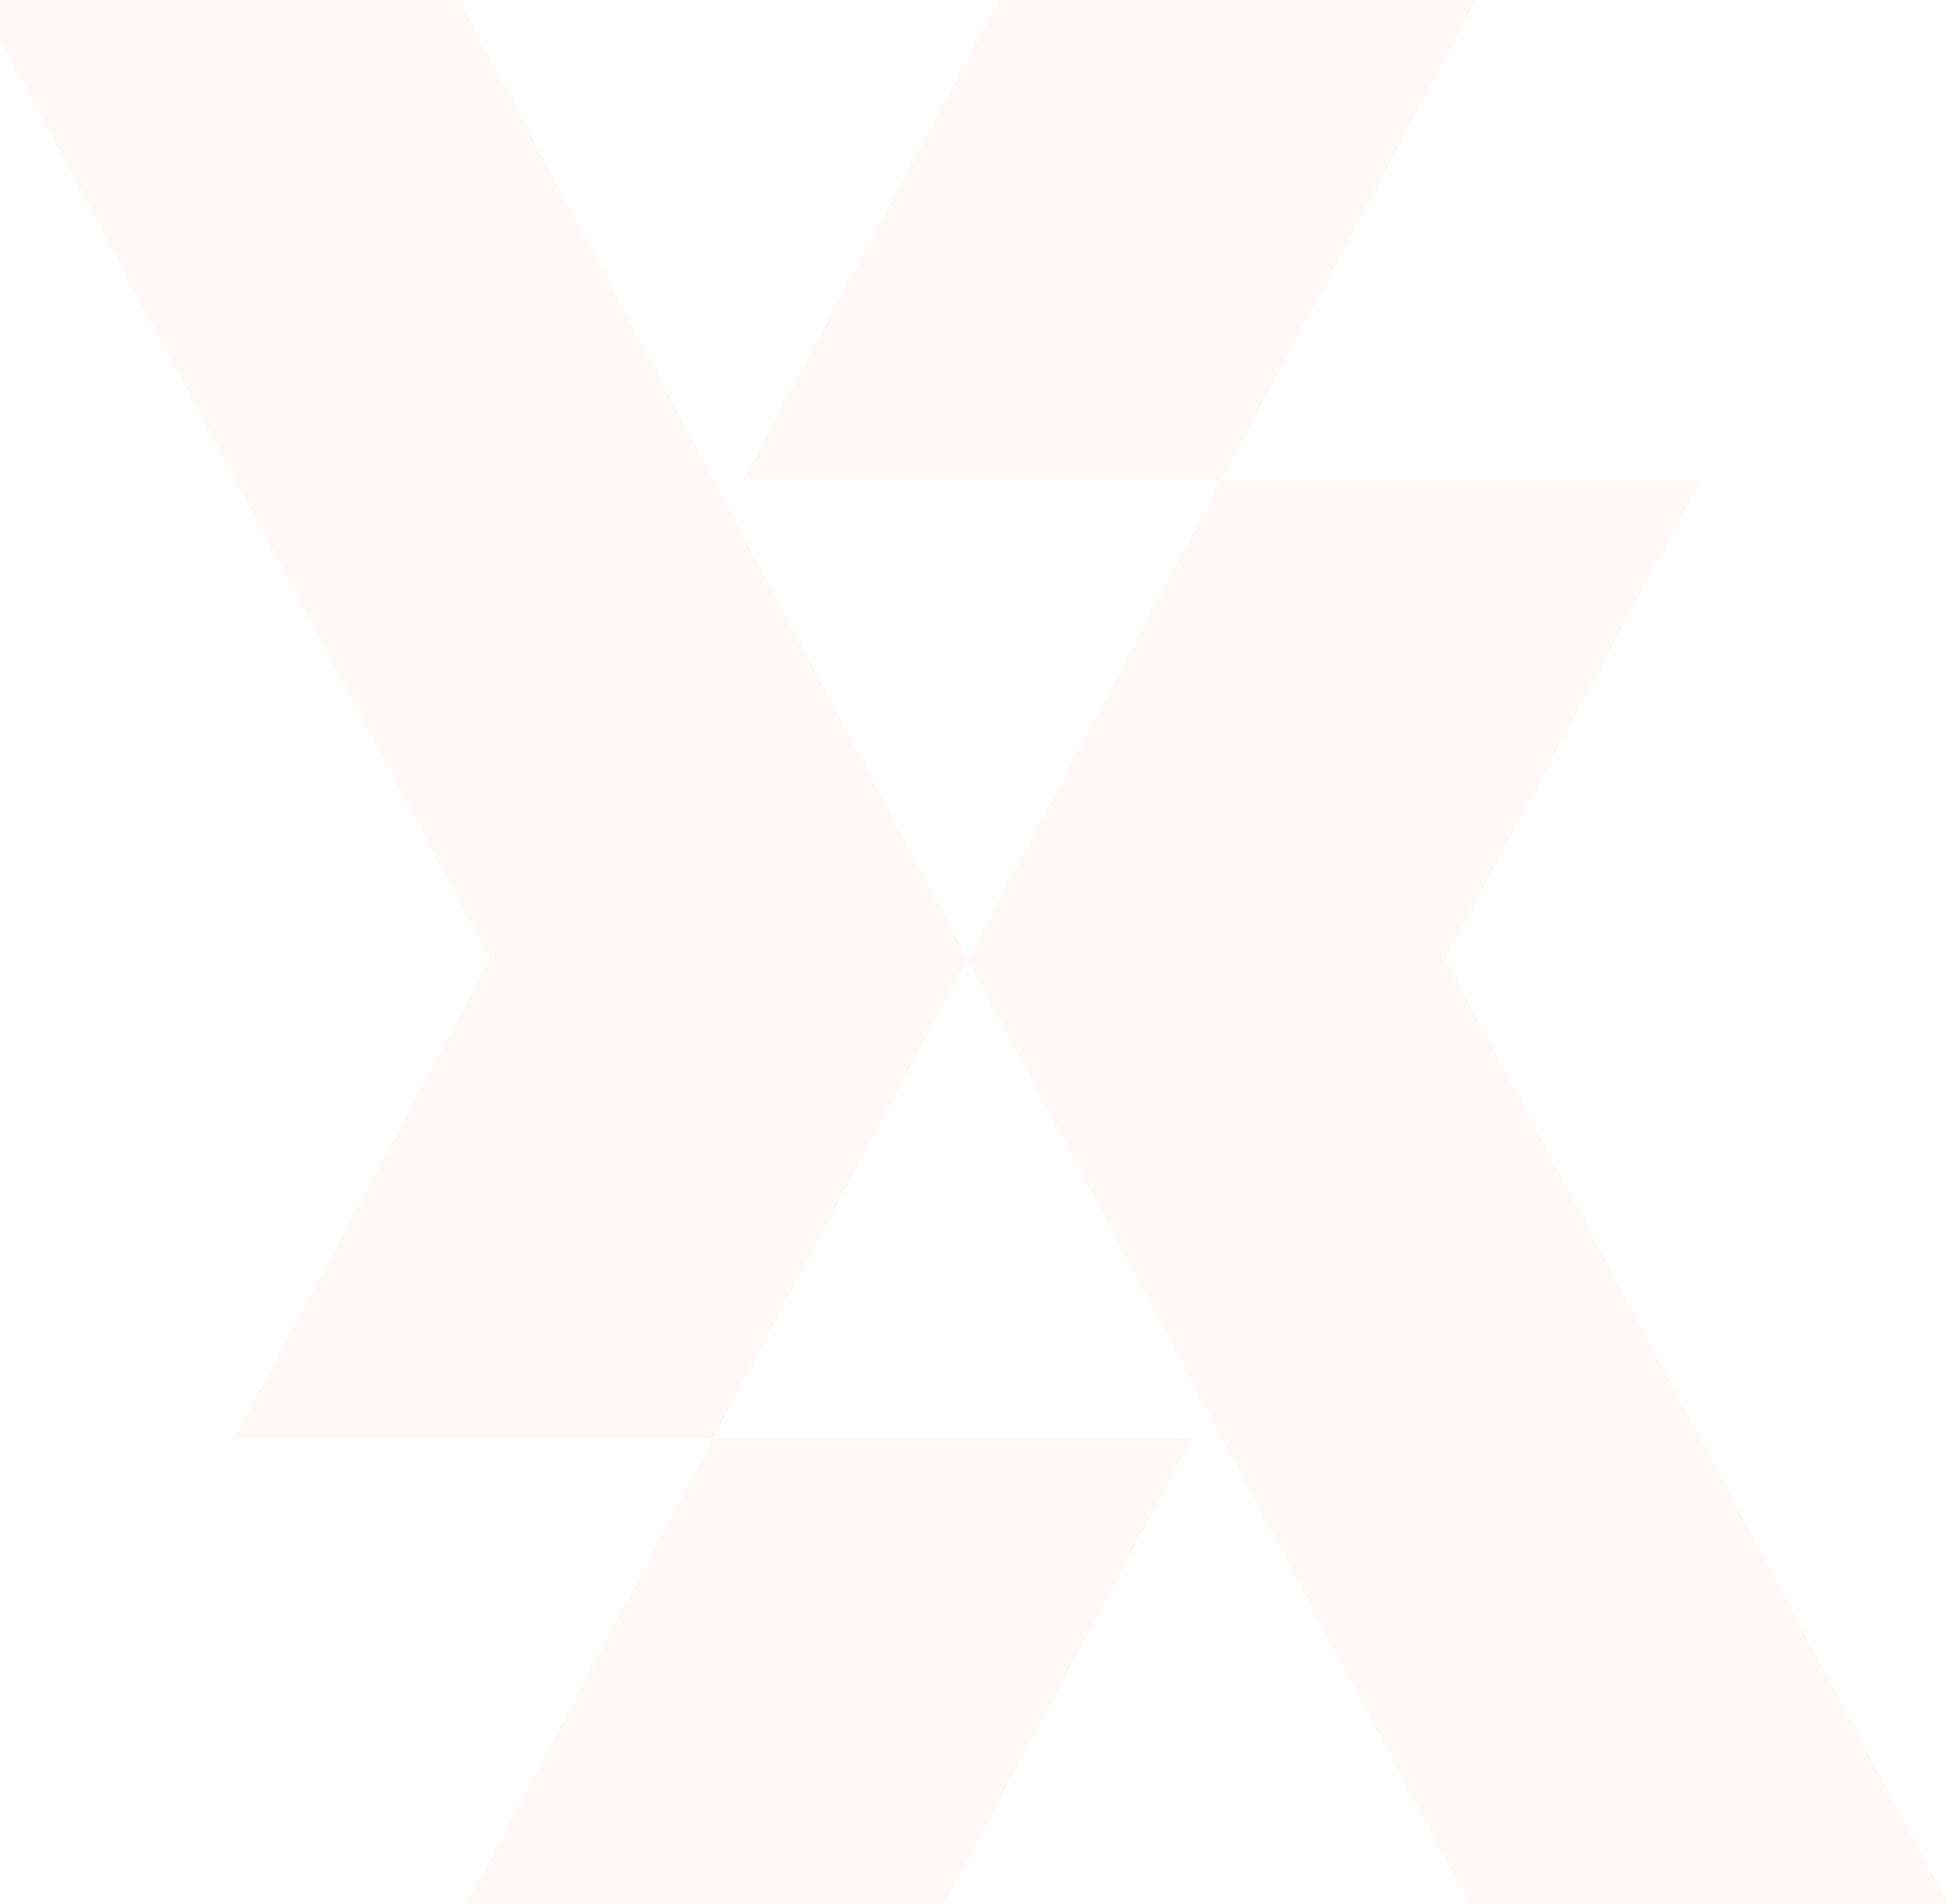 <svg width="842" height="819" viewBox="0 0 842 819" fill="none" xmlns="http://www.w3.org/2000/svg">
<path d="M306.878 618.638L416.373 412.499L197.604 0H-9L210.876 412.499L100.938 618.638H306.878Z" fill="#FACFCE" fill-opacity="0.16"/>
<path d="M635.143 0H429.646L319.708 206.361H525.648L635.143 0Z" fill="#FACFCE" fill-opacity="0.16"/>
<path d="M621.865 412.498L731.803 206.36H525.641L416.367 412.498L635.137 824.998H841.519L621.865 412.498Z" fill="#FACFCE" fill-opacity="0.16"/>
<path d="M197.602 825H403.1L513.037 618.639H306.876L197.602 825Z" fill="#FACFCE" fill-opacity="0.16"/>
</svg>
